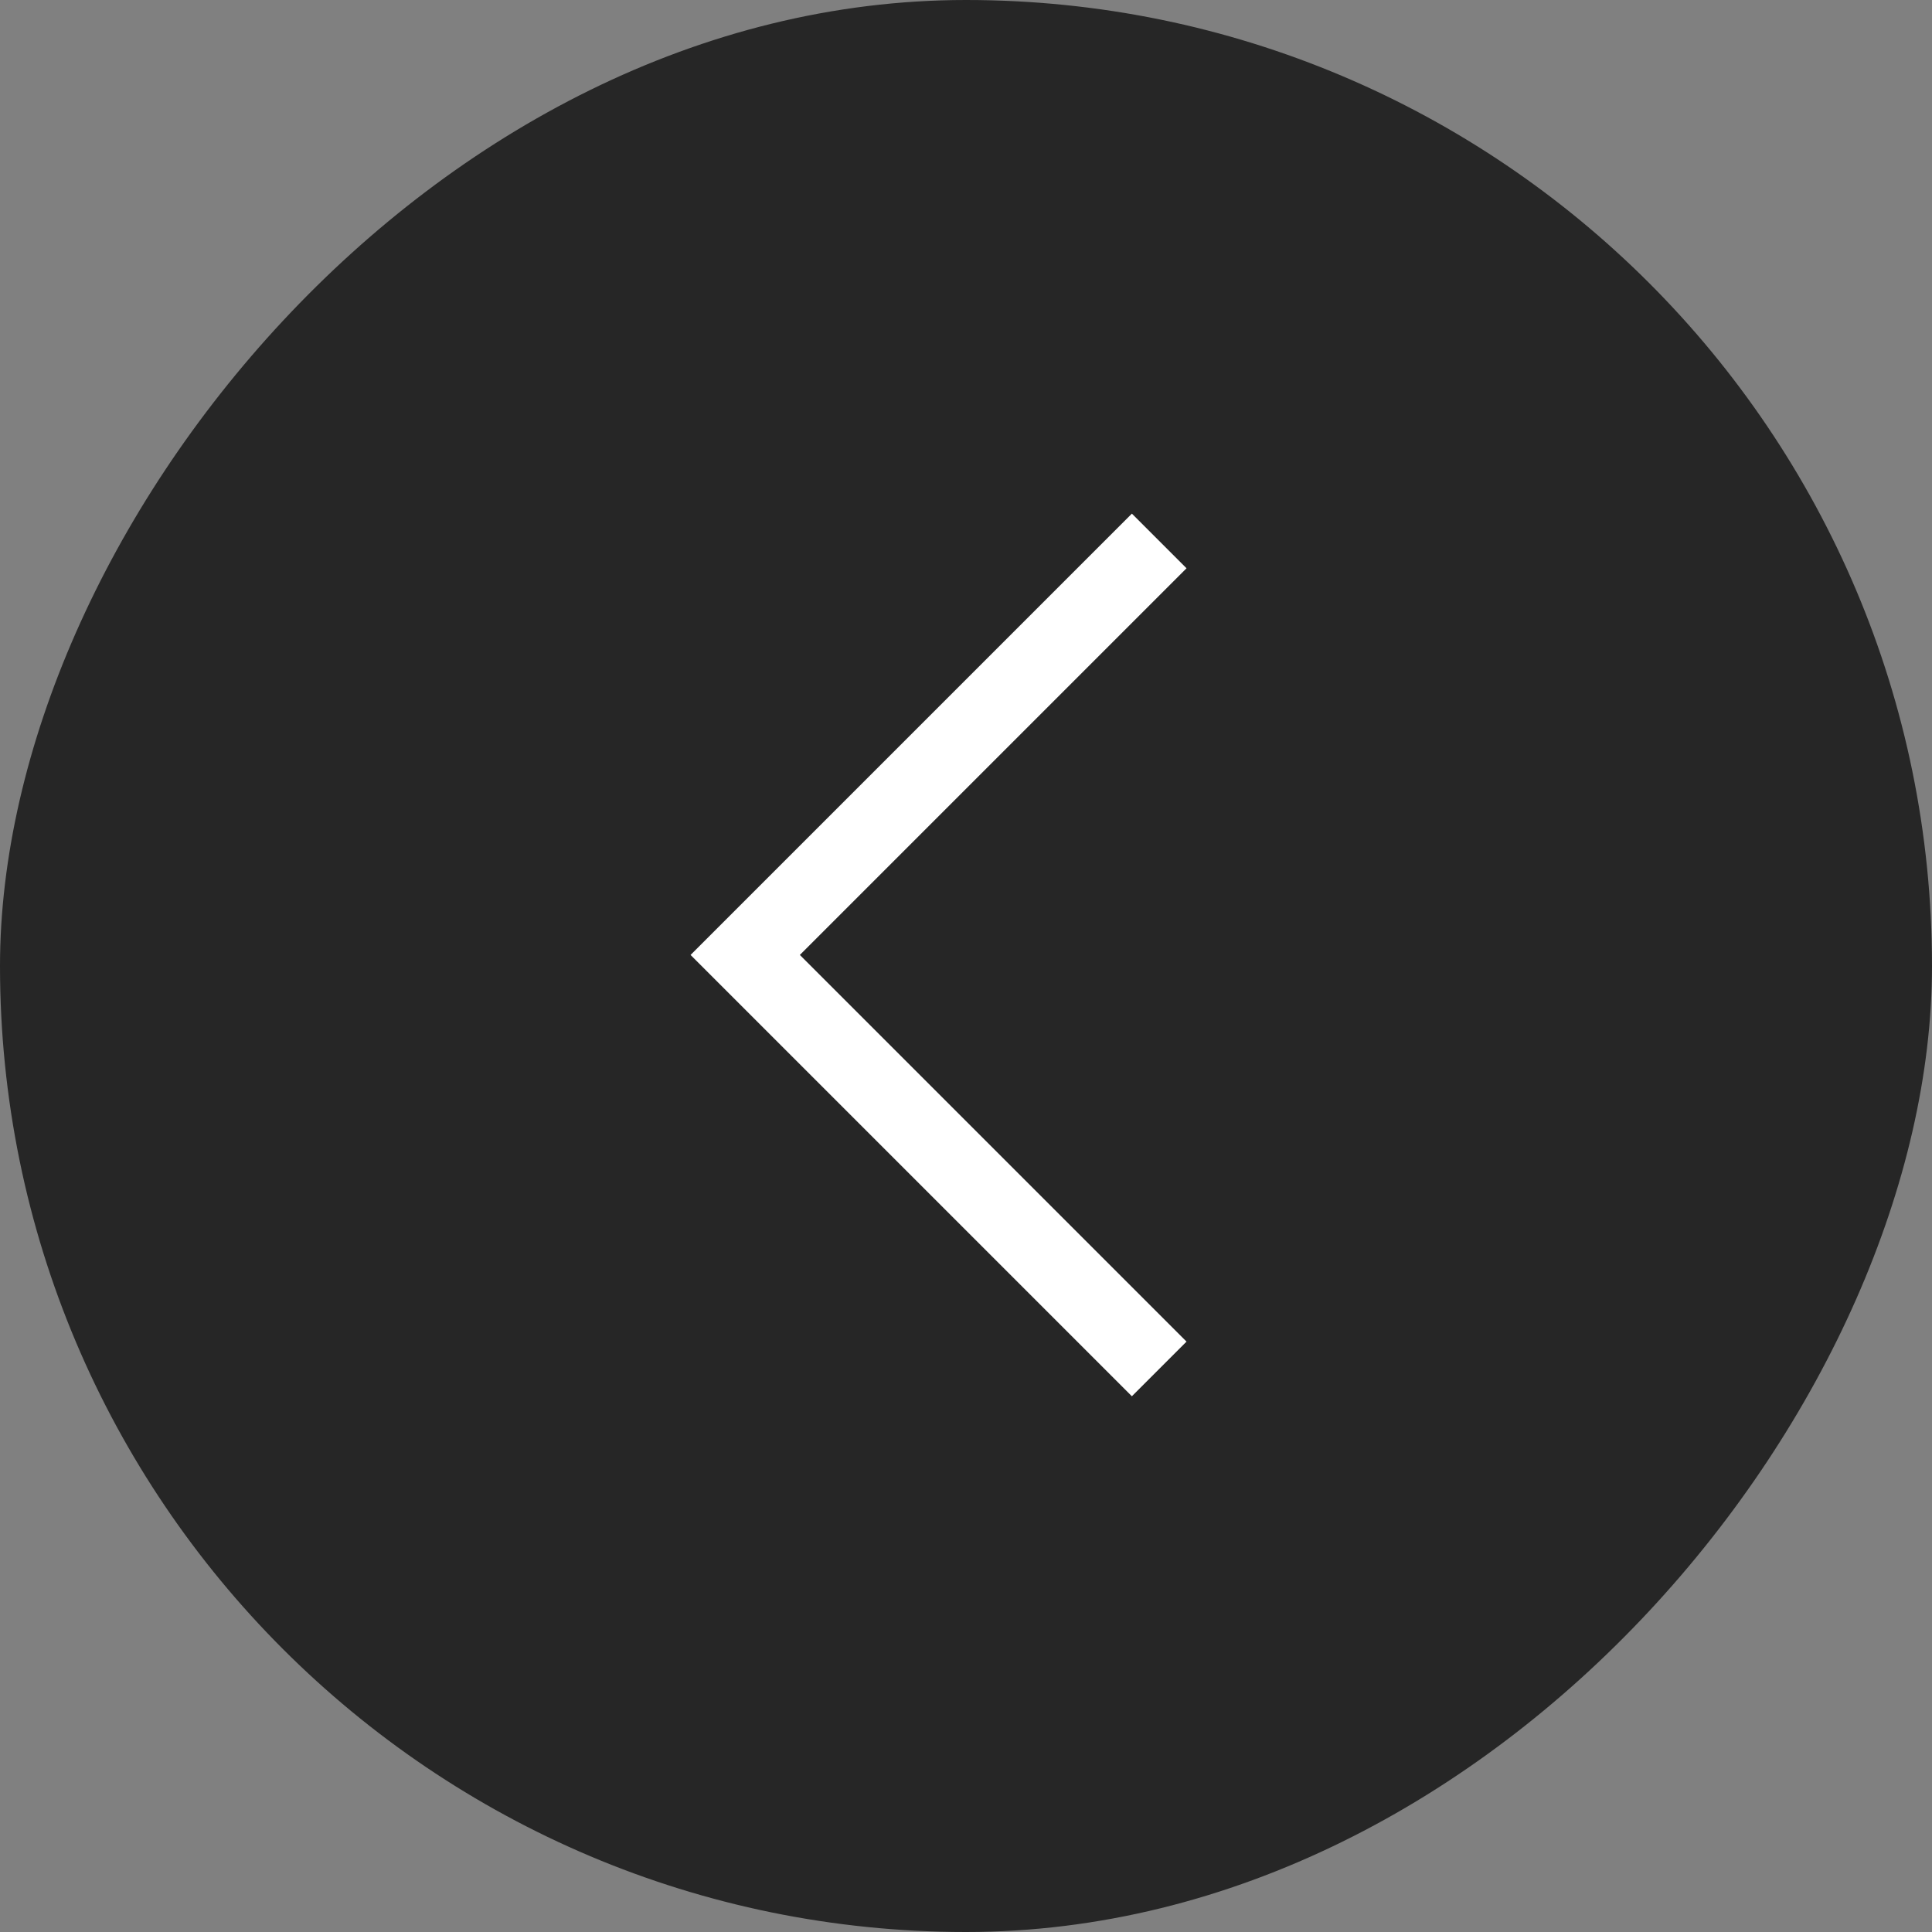 <?xml version="1.0" encoding="UTF-8"?> <svg xmlns="http://www.w3.org/2000/svg" width="25" height="25" viewBox="0 0 25 25" fill="none"><rect x="0" y="0" width="25" height="25" fill="#808080" stroke="none"/><rect width="25" height="25" rx="12.5" transform="matrix(-1 0 0 1 25 0)" fill="#262626"></rect><path d="M15 7L9.643 12.357L15 17.714" stroke="white"></path></svg> 
